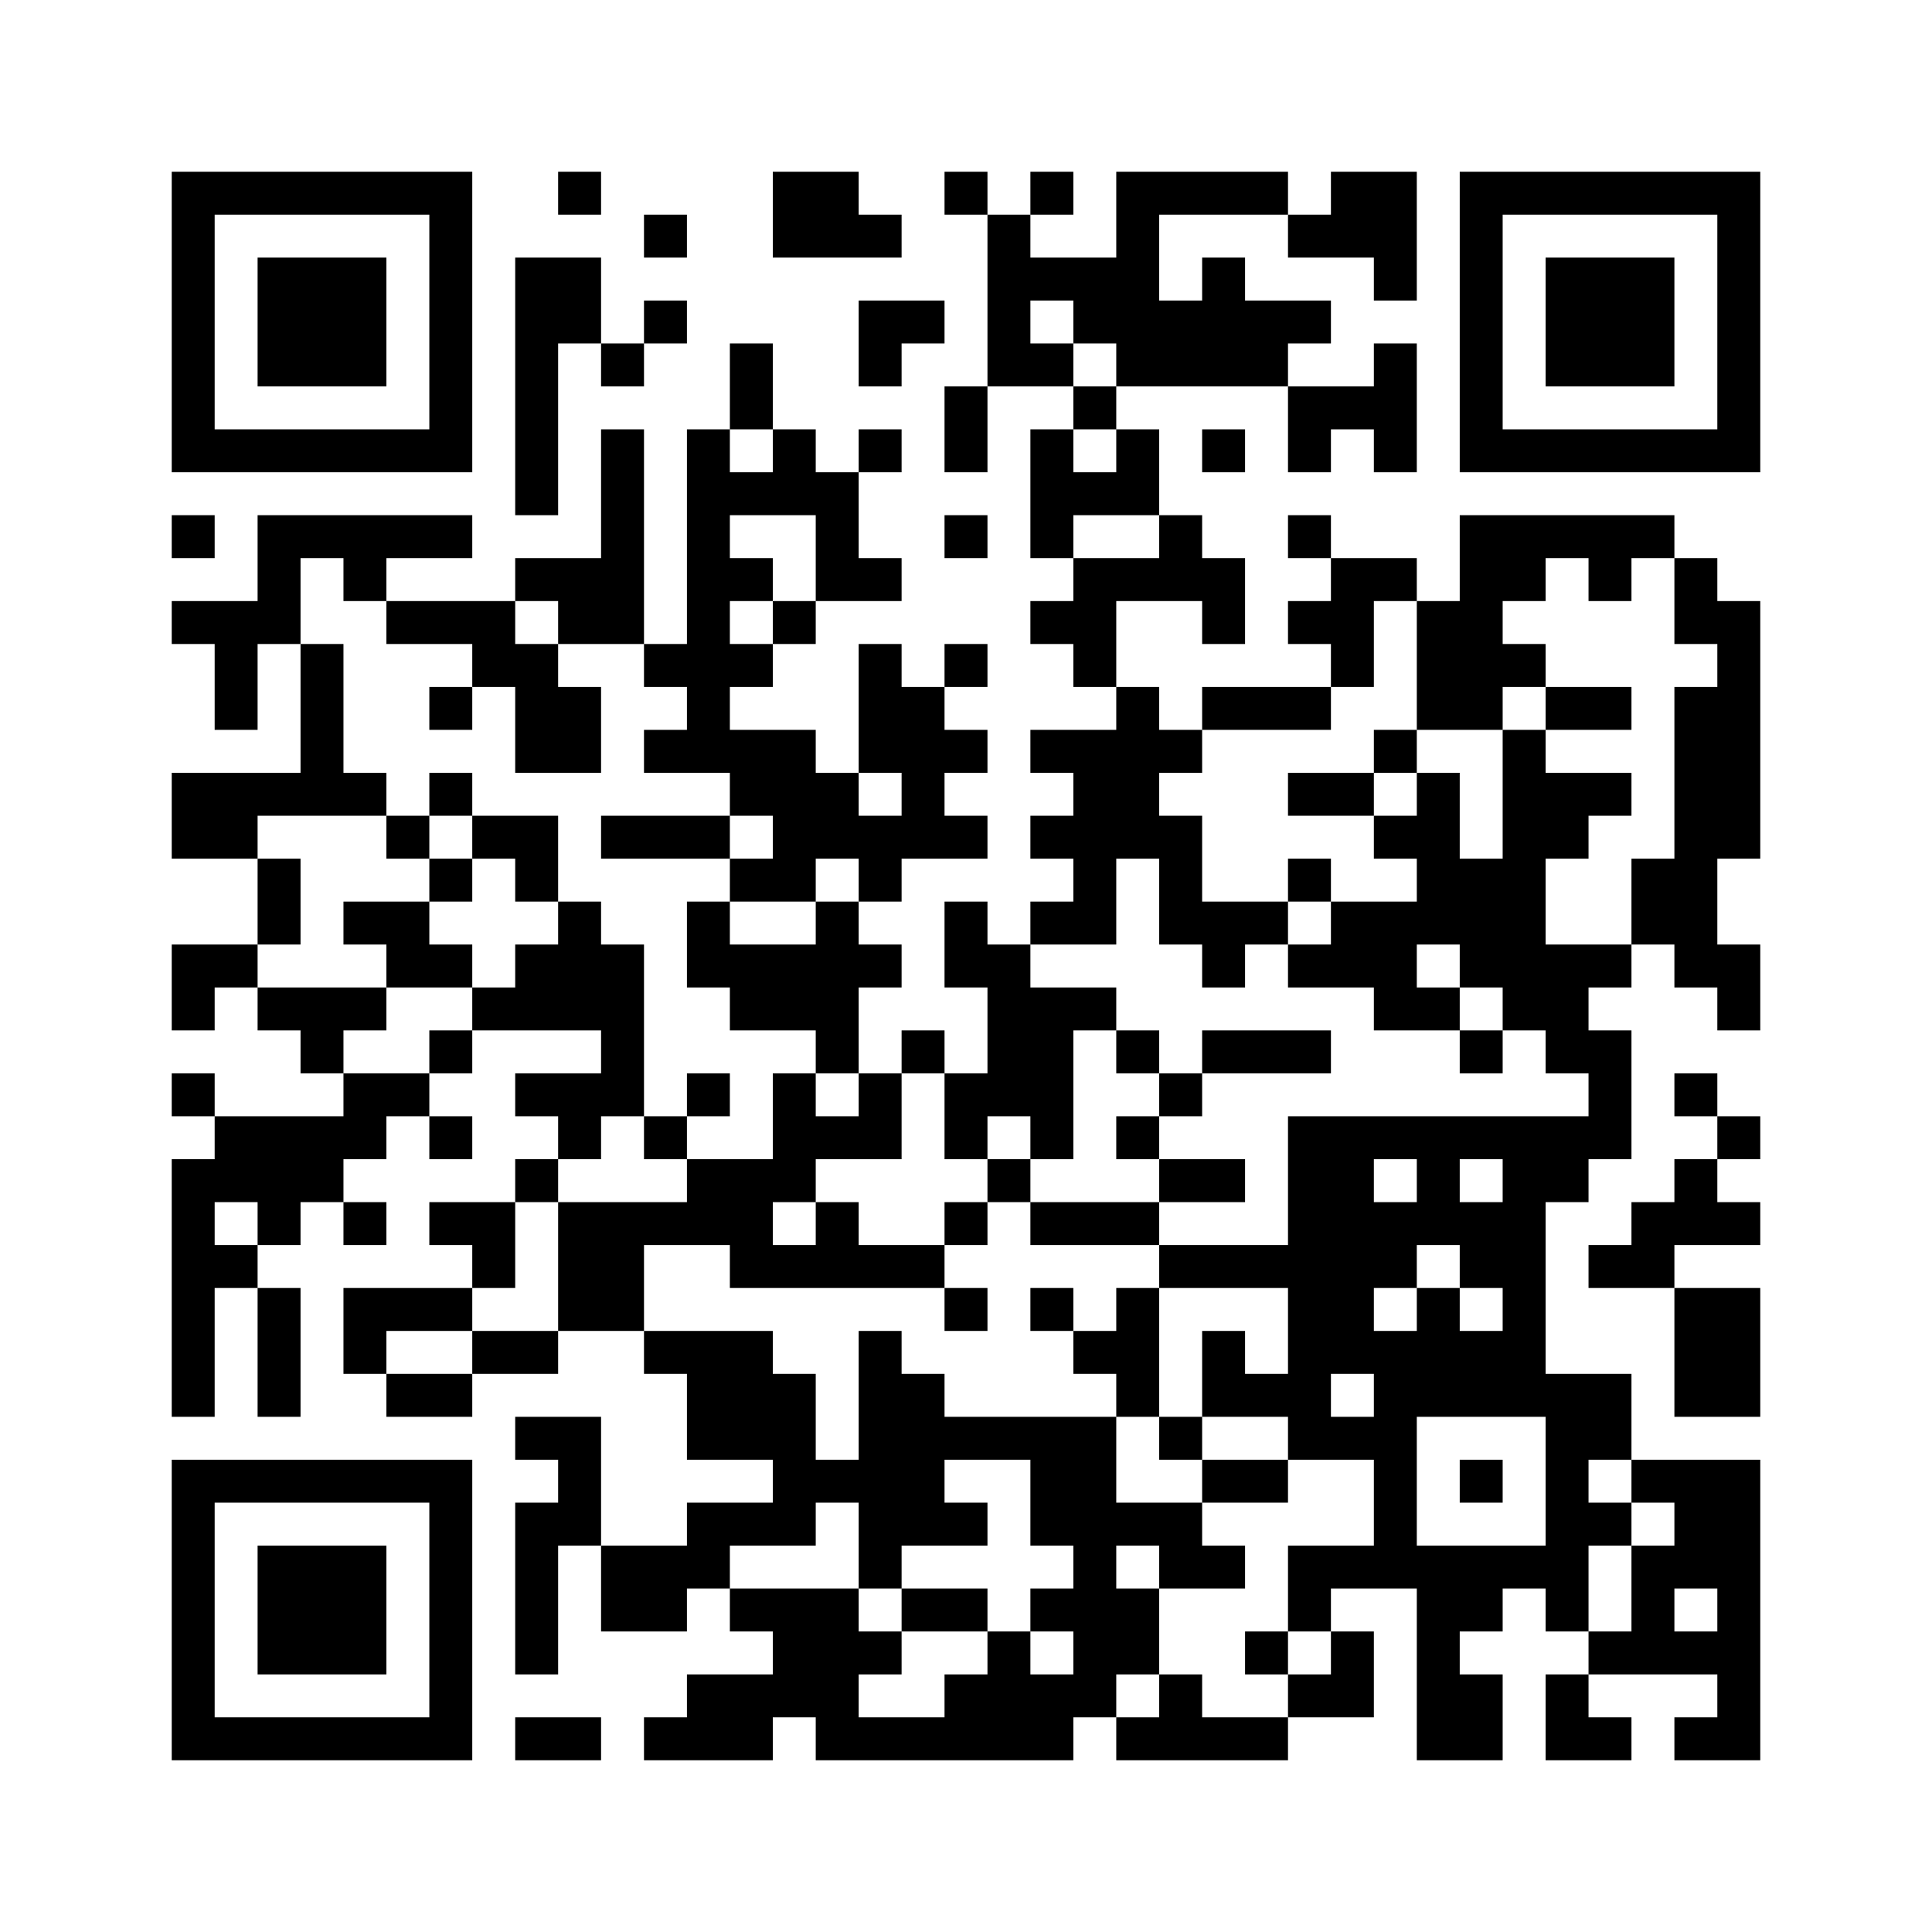 ﻿<?xml version="1.0" encoding="UTF-8"?>
<!DOCTYPE svg PUBLIC "-//W3C//DTD SVG 1.1//EN" "http://www.w3.org/Graphics/SVG/1.1/DTD/svg11.dtd">
<svg xmlns="http://www.w3.org/2000/svg" version="1.1" viewBox="0 0 45 45" stroke="none">
	<rect width="100%" height="100%" fill="#ffffff"/>
	<path d="M4,4h7v1h-7z M13,4h1v1h-1z M18,4h2v2h-2z M22,4h1v1h-1z M24,4h1v1h-1z M26,4h1v5h-1z M27,4h3v1h-3z M31,4h2v2h-2z M34,4h7v1h-7z M4,5h1v6h-1z M10,5h1v6h-1z M15,5h1v1h-1z M20,5h1v1h-1z M23,5h1v4h-1z M30,5h1v1h-1z M34,5h1v6h-1z M40,5h1v6h-1z M6,6h3v3h-3z M12,6h1v6h-1z M13,6h1v2h-1z M24,6h2v1h-2z M28,6h1v3h-1z M32,6h1v1h-1z M36,6h3v3h-3z M15,7h1v1h-1z M20,7h2v1h-2z M25,7h1v1h-1z M27,7h1v2h-1z M29,7h2v1h-2z M14,8h1v1h-1z M17,8h1v2h-1z M20,8h1v1h-1z M24,8h1v1h-1z M29,8h1v1h-1z M32,8h1v3h-1z M22,9h1v2h-1z M25,9h1v1h-1z M30,9h2v1h-2z M5,10h5v1h-5z M14,10h1v5h-1z M16,10h1v8h-1z M18,10h1v2h-1z M20,10h1v1h-1z M24,10h1v3h-1z M26,10h1v2h-1z M28,10h1v1h-1z M30,10h1v1h-1z M35,10h5v1h-5z M17,11h1v1h-1z M19,11h1v3h-1z M25,11h1v1h-1z M4,12h1v1h-1z M6,12h5v1h-5z M22,12h1v1h-1z M27,12h1v2h-1z M30,12h1v1h-1z M34,12h5v1h-5z M6,13h1v2h-1z M8,13h1v1h-1z M12,13h2v1h-2z M17,13h1v1h-1z M20,13h1v1h-1z M25,13h1v3h-1z M26,13h1v1h-1z M28,13h1v2h-1z M31,13h1v3h-1z M32,13h1v1h-1z M34,13h1v4h-1z M35,13h1v1h-1z M37,13h1v1h-1z M39,13h1v2h-1z M4,14h2v1h-2z M9,14h3v1h-3z M13,14h1v1h-1z M18,14h1v1h-1z M24,14h1v1h-1z M30,14h1v1h-1z M33,14h1v3h-1z M40,14h1v6h-1z M5,15h1v2h-1z M7,15h1v4h-1z M11,15h2v1h-2z M15,15h1v1h-1z M17,15h1v1h-1z M20,15h1v3h-1z M22,15h1v1h-1z M35,15h1v1h-1z M10,16h1v1h-1z M12,16h2v2h-2z M21,16h1v4h-1z M26,16h1v4h-1z M28,16h3v1h-3z M36,16h2v1h-2z M39,16h1v7h-1z M15,17h1v1h-1z M17,17h2v2h-2z M22,17h1v1h-1z M24,17h2v1h-2z M27,17h1v1h-1z M32,17h1v1h-1z M35,17h1v7h-1z M4,18h2v2h-2z M6,18h1v1h-1z M8,18h1v1h-1z M10,18h1v1h-1z M19,18h1v2h-1z M25,18h1v4h-1z M30,18h2v1h-2z M33,18h1v4h-1z M36,18h2v1h-2z M9,19h1v1h-1z M11,19h2v1h-2z M14,19h3v1h-3z M18,19h1v2h-1z M20,19h1v2h-1z M22,19h1v1h-1z M24,19h1v1h-1z M27,19h1v3h-1z M32,19h1v1h-1z M36,19h1v1h-1z M6,20h1v2h-1z M10,20h1v1h-1z M12,20h1v1h-1z M17,20h1v1h-1z M30,20h1v1h-1z M34,20h1v3h-1z M38,20h1v2h-1z M8,21h2v1h-2z M13,21h1v3h-1z M16,21h1v2h-1z M19,21h1v4h-1z M22,21h1v2h-1z M24,21h1v1h-1z M28,21h2v1h-2z M31,21h2v2h-2z M4,22h2v1h-2z M9,22h2v1h-2z M12,22h1v2h-1z M14,22h1v4h-1z M17,22h2v2h-2z M20,22h1v1h-1z M23,22h1v4h-1z M28,22h1v1h-1z M30,22h1v1h-1z M36,22h1v3h-1z M37,22h1v1h-1z M40,22h1v2h-1z M4,23h1v1h-1z M6,23h3v1h-3z M11,23h1v1h-1z M24,23h1v4h-1z M25,23h1v1h-1z M32,23h2v1h-2z M7,24h1v1h-1z M10,24h1v1h-1z M21,24h1v1h-1z M26,24h1v1h-1z M28,24h3v1h-3z M34,24h1v1h-1z M37,24h1v3h-1z M4,25h1v1h-1z M8,25h2v1h-2z M12,25h2v1h-2z M16,25h1v1h-1z M18,25h1v3h-1z M20,25h1v2h-1z M22,25h1v2h-1z M27,25h1v1h-1z M39,25h1v1h-1z M5,26h3v2h-3z M8,26h1v1h-1z M10,26h1v1h-1z M13,26h1v1h-1z M15,26h1v1h-1z M19,26h1v1h-1z M26,26h1v1h-1z M30,26h2v6h-2z M32,26h5v1h-5z M40,26h1v1h-1z M4,27h1v6h-1z M12,27h1v1h-1z M16,27h2v2h-2z M23,27h1v1h-1z M27,27h2v1h-2z M33,27h1v2h-1z M35,27h1v6h-1z M36,27h1v1h-1z M39,27h1v2h-1z M6,28h1v1h-1z M8,28h1v1h-1z M10,28h2v1h-2z M13,28h2v3h-2z M15,28h1v1h-1z M19,28h1v2h-1z M22,28h1v1h-1z M24,28h3v1h-3z M32,28h1v2h-1z M34,28h1v2h-1z M38,28h1v2h-1z M40,28h1v1h-1z M5,29h1v1h-1z M11,29h1v1h-1z M17,29h2v1h-2z M20,29h2v1h-2z M27,29h3v1h-3z M37,29h1v1h-1z M6,30h1v3h-1z M8,30h3v1h-3z M22,30h1v1h-1z M24,30h1v1h-1z M26,30h1v3h-1z M33,30h1v3h-1z M39,30h2v3h-2z M8,31h1v1h-1z M11,31h2v1h-2z M15,31h3v1h-3z M20,31h1v6h-1z M25,31h1v1h-1z M28,31h1v2h-1z M32,31h1v6h-1z M34,31h1v2h-1z M9,32h2v1h-2z M16,32h3v2h-3z M21,32h1v4h-1z M29,32h2v1h-2z M36,32h1v6h-1z M37,32h1v2h-1z M12,33h2v1h-2z M22,33h4v1h-4z M27,33h1v1h-1z M30,33h2v1h-2z M4,34h7v1h-7z M13,34h1v2h-1z M18,34h2v1h-2z M24,34h2v2h-2z M28,34h2v1h-2z M34,34h1v1h-1z M38,34h3v1h-3z M4,35h1v6h-1z M10,35h1v6h-1z M12,35h1v4h-1z M16,35h3v1h-3z M22,35h1v1h-1z M26,35h2v1h-2z M37,35h1v1h-1z M39,35h2v2h-2z M6,36h3v3h-3z M14,36h2v2h-2z M16,36h1v1h-1z M25,36h1v4h-1z M27,36h2v1h-2z M30,36h2v1h-2z M33,36h1v5h-1z M34,36h2v1h-2z M38,36h1v3h-1z M17,37h3v1h-3z M21,37h2v1h-2z M24,37h1v1h-1z M26,37h1v2h-1z M30,37h1v1h-1z M34,37h1v1h-1z M40,37h1v4h-1z M18,38h2v2h-2z M20,38h1v1h-1z M23,38h1v3h-1z M29,38h1v1h-1z M31,38h1v2h-1z M37,38h1v1h-1z M39,38h1v1h-1z M16,39h2v2h-2z M22,39h1v2h-1z M24,39h1v2h-1z M27,39h1v2h-1z M30,39h1v1h-1z M34,39h1v2h-1z M36,39h1v2h-1z M5,40h5v1h-5z M12,40h2v1h-2z M15,40h1v1h-1z M19,40h3v1h-3z M26,40h1v1h-1z M28,40h2v1h-2z M37,40h1v1h-1z M39,40h1v1h-1z" fill="#000000"/>
</svg>
